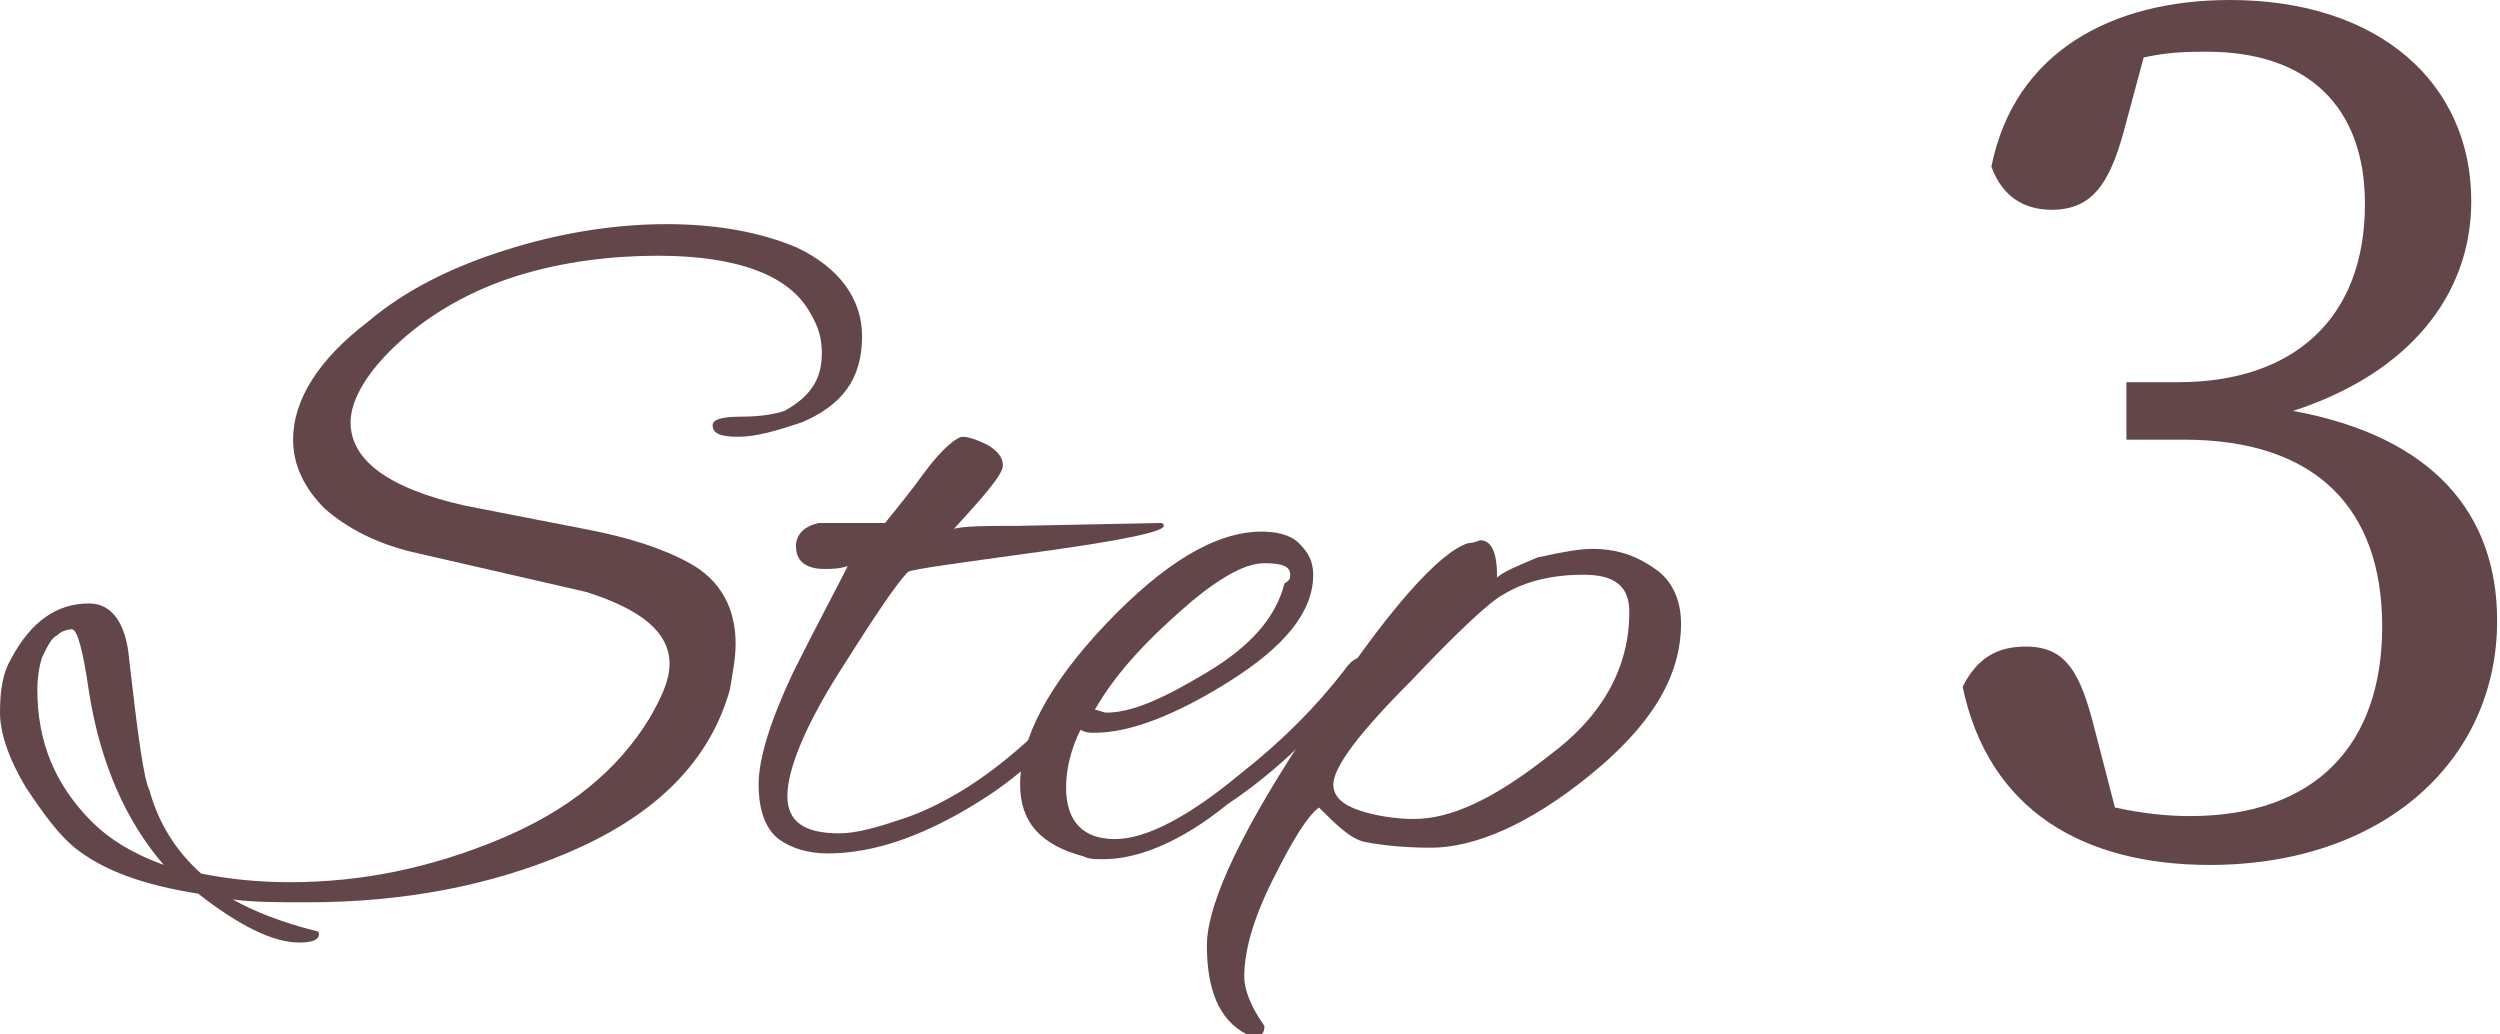 <?xml version="1.0" encoding="utf-8"?>
<!-- Generator: Adobe Illustrator 26.3.1, SVG Export Plug-In . SVG Version: 6.00 Build 0)  -->
<svg version="1.1" id="レイヤー_1" xmlns="http://www.w3.org/2000/svg" xmlns:xlink="http://www.w3.org/1999/xlink" x="0px"
	 y="0px" viewBox="0 0 87 36" style="enable-background:new 0 0 87 36;" xml:space="preserve">
<style type="text/css">
	.st0{fill:#634649;}
</style>
<g>
	<g>
		<path class="st0" d="M27.9,14.7c-0.9,0.3-1.6,0.5-2.2,0.5c-0.6,0-0.9-0.1-0.9-0.4c0-0.2,0.3-0.3,1-0.3c0.7,0,1.2-0.1,1.5-0.2
			c0.9-0.5,1.3-1.1,1.3-2c0-0.5-0.1-0.9-0.4-1.4c-0.7-1.3-2.5-2-5.3-2c-1.6,0-3.3,0.2-4.9,0.7c-1.6,0.5-3,1.3-4.1,2.3
			c-1.1,1-1.7,2-1.7,2.8c0,1.3,1.3,2.3,4,2.9l4.1,0.8c1.6,0.3,2.8,0.7,3.7,1.2c1.1,0.6,1.6,1.6,1.6,2.8c0,0.5-0.1,1-0.2,1.6
			c-0.7,2.5-2.6,4.4-5.7,5.7c-2.6,1.1-5.6,1.7-9,1.7c-1,0-1.9,0-2.6-0.1c0.7,0.4,1.7,0.8,2.9,1.1c0.1,0,0.1,0.1,0.1,0.1
			c0,0.2-0.2,0.3-0.7,0.3c-0.9,0-2.1-0.6-3.5-1.7c-1.9-0.3-3.3-0.8-4.3-1.6c-0.6-0.5-1.1-1.2-1.7-2.1C0.3,26.4,0,25.5,0,24.8
			c0-0.8,0.1-1.4,0.4-1.9C1.1,21.6,2,21,3.1,21c0.8,0,1.3,0.7,1.4,2c0.3,2.6,0.5,4.1,0.7,4.5c0.3,1.1,0.9,2.1,1.8,2.9
			c1,0.2,2,0.3,3.1,0.3c2.5,0,4.9-0.5,7.3-1.5c2.4-1,4.1-2.4,5.2-4.2c0.4-0.7,0.7-1.3,0.7-1.9c0-1.1-1-1.9-2.9-2.5l-6.1-1.4
			c-1.2-0.3-2.2-0.8-3-1.5c-0.7-0.7-1.1-1.5-1.1-2.4c0-1.4,0.9-2.8,2.6-4.1c1.3-1.1,2.9-1.9,4.8-2.5c1.9-0.6,3.8-0.9,5.6-0.9
			c1.8,0,3.3,0.3,4.5,0.8c1.5,0.7,2.3,1.8,2.3,3.1C30,13.2,29.3,14.1,27.9,14.7z M5.7,30.1c-1.3-1.5-2.2-3.5-2.6-6
			c-0.2-1.4-0.4-2.2-0.6-2.2c-0.2,0-0.4,0.1-0.5,0.2c-0.2,0.1-0.3,0.3-0.5,0.7C1.4,23,1.3,23.5,1.3,24c0,1.8,0.6,3.3,1.9,4.6
			C3.8,29.2,4.6,29.7,5.7,30.1z"/>
		<path class="st0" d="M35.4,18.3l5-0.1c0.1,0,0.1,0.1,0.1,0.1c0,0.2-1.4,0.5-4.3,0.9c-2.9,0.4-4.4,0.6-4.6,0.7
			c-0.4,0.4-1.2,1.6-2.4,3.5c-1.2,1.9-1.8,3.4-1.8,4.3c0,0.9,0.6,1.3,1.8,1.3c0.6,0,1.3-0.2,2.2-0.5c0.9-0.3,1.6-0.7,2.1-1
			c1.3-0.8,2.7-2,4.1-3.6c0.3-0.3,0.5-0.5,0.7-0.5c0.1,0,0.1,0.1,0.1,0.2c0,0.1-0.2,0.4-0.5,0.8c-1.2,1.5-2.5,2.7-4,3.6
			c-1.8,1.1-3.5,1.7-5.1,1.7c-0.7,0-1.3-0.2-1.7-0.5c-0.4-0.3-0.7-0.9-0.7-1.9c0-0.9,0.4-2.2,1.2-3.9c0.8-1.6,1.5-2.9,1.9-3.7
			c-0.3,0.1-0.6,0.1-0.8,0.1c-0.7,0-1-0.3-1-0.8c0-0.4,0.3-0.7,0.8-0.8c0.1,0,0.2,0,0.3,0h2c0.4-0.5,0.9-1.1,1.4-1.8
			c0.6-0.8,1.1-1.2,1.3-1.2c0.2,0,0.5,0.1,0.9,0.3c0.3,0.2,0.5,0.4,0.5,0.7c0,0.3-0.6,1-1.7,2.2C33.6,18.3,34.4,18.3,35.4,18.3z"/>
		<path class="st0" d="M38.4,29.9c-0.3,0-0.5,0-0.7-0.1c-1.5-0.4-2.2-1.2-2.2-2.5c0-1.6,1-3.5,3-5.6c2-2.1,3.8-3.2,5.4-3.2
			c0.5,0,1,0.1,1.3,0.4c0.3,0.3,0.5,0.6,0.5,1.1c0,1.3-1,2.5-2.9,3.7c-1.9,1.2-3.5,1.8-4.7,1.8c-0.2,0-0.3,0-0.5-0.1
			c-0.3,0.6-0.5,1.3-0.5,2c0,1.2,0.6,1.8,1.7,1.8c1.1,0,2.6-0.8,4.4-2.3c1.4-1.1,2.6-2.3,3.6-3.6c0.2-0.3,0.4-0.4,0.5-0.4
			c0.1,0,0.2,0.1,0.2,0.2s-0.1,0.3-0.3,0.6c-1.2,1.6-2.7,3.1-4.5,4.3C41.1,29.3,39.6,29.9,38.4,29.9z M44.9,20
			c0-0.3-0.3-0.4-0.9-0.4c-0.6,0-1.4,0.4-2.5,1.3c-1.4,1.2-2.6,2.4-3.4,3.8c0.1,0,0.3,0.1,0.4,0.1c0.9,0,2-0.5,3.5-1.4
			c1.5-0.9,2.4-1.9,2.7-3.1C44.9,20.2,44.9,20.1,44.9,20z"/>
		<path class="st0" d="M58.5,21.7c0,1.9-1.1,3.6-3.2,5.3c-2.1,1.7-4,2.5-5.5,2.5c-1,0-1.8-0.1-2.3-0.2c-0.5-0.1-1-0.6-1.6-1.2
			c-0.4,0.3-0.9,1.1-1.6,2.5s-1,2.5-1,3.4c0,0.4,0.2,1,0.7,1.7c0,0.1,0,0.2-0.1,0.3C43.8,36,43.7,36,43.6,36s-0.1,0-0.2,0
			c-1-0.5-1.4-1.6-1.4-3.1c0-1.5,1.3-4.2,3.8-7.9c2.5-3.8,4.3-5.8,5.3-6.1c0.2,0,0.4-0.1,0.4-0.1c0.4,0,0.6,0.4,0.6,1.3
			c0.2-0.2,0.7-0.4,1.4-0.7c0.9-0.2,1.5-0.3,1.9-0.3c0.8,0,1.5,0.2,2.2,0.7C58.2,20.2,58.5,20.9,58.5,21.7z M56.7,21.3
			c0-0.9-0.5-1.3-1.6-1.3c-1,0-2,0.2-2.8,0.7c-0.4,0.2-1.5,1.2-3.2,3c-1.8,1.8-2.7,3-2.7,3.6c0,0.4,0.3,0.7,0.9,0.9
			c0.6,0.2,1.3,0.3,1.9,0.3c1.3,0,2.8-0.7,4.7-2.2C55.8,24.9,56.7,23.2,56.7,21.3z"/>
	</g>
	<g>
		<path class="st0" d="M73.9,4.6c-0.5,1.8-1.1,2.7-2.5,2.7c-0.9,0-1.7-0.4-2.1-1.5C70.1,1.8,73.5,0,77.6,0c5.2,0,8.4,2.9,8.4,7
			c0,3.3-2.2,6-6.2,7.3c4.9,0.9,7.1,3.6,7.1,7.3c0,4.9-4,8.5-10,8.5c-4.4,0-7.7-1.9-8.6-6.2c0.5-1,1.2-1.4,2.2-1.4
			c1.4,0,1.9,0.9,2.4,2.9l0.7,2.7c0.9,0.2,1.8,0.3,2.6,0.3c4.4,0,6.7-2.5,6.7-6.6c0-4.1-2.3-6.5-6.9-6.5H74v-2h1.8
			c4,0,6.5-2.2,6.5-6.2c0-3.4-2-5.3-5.5-5.3c-0.6,0-1.3,0-2.2,0.2L73.9,4.6z"/>
	</g>
</g>
</svg>
